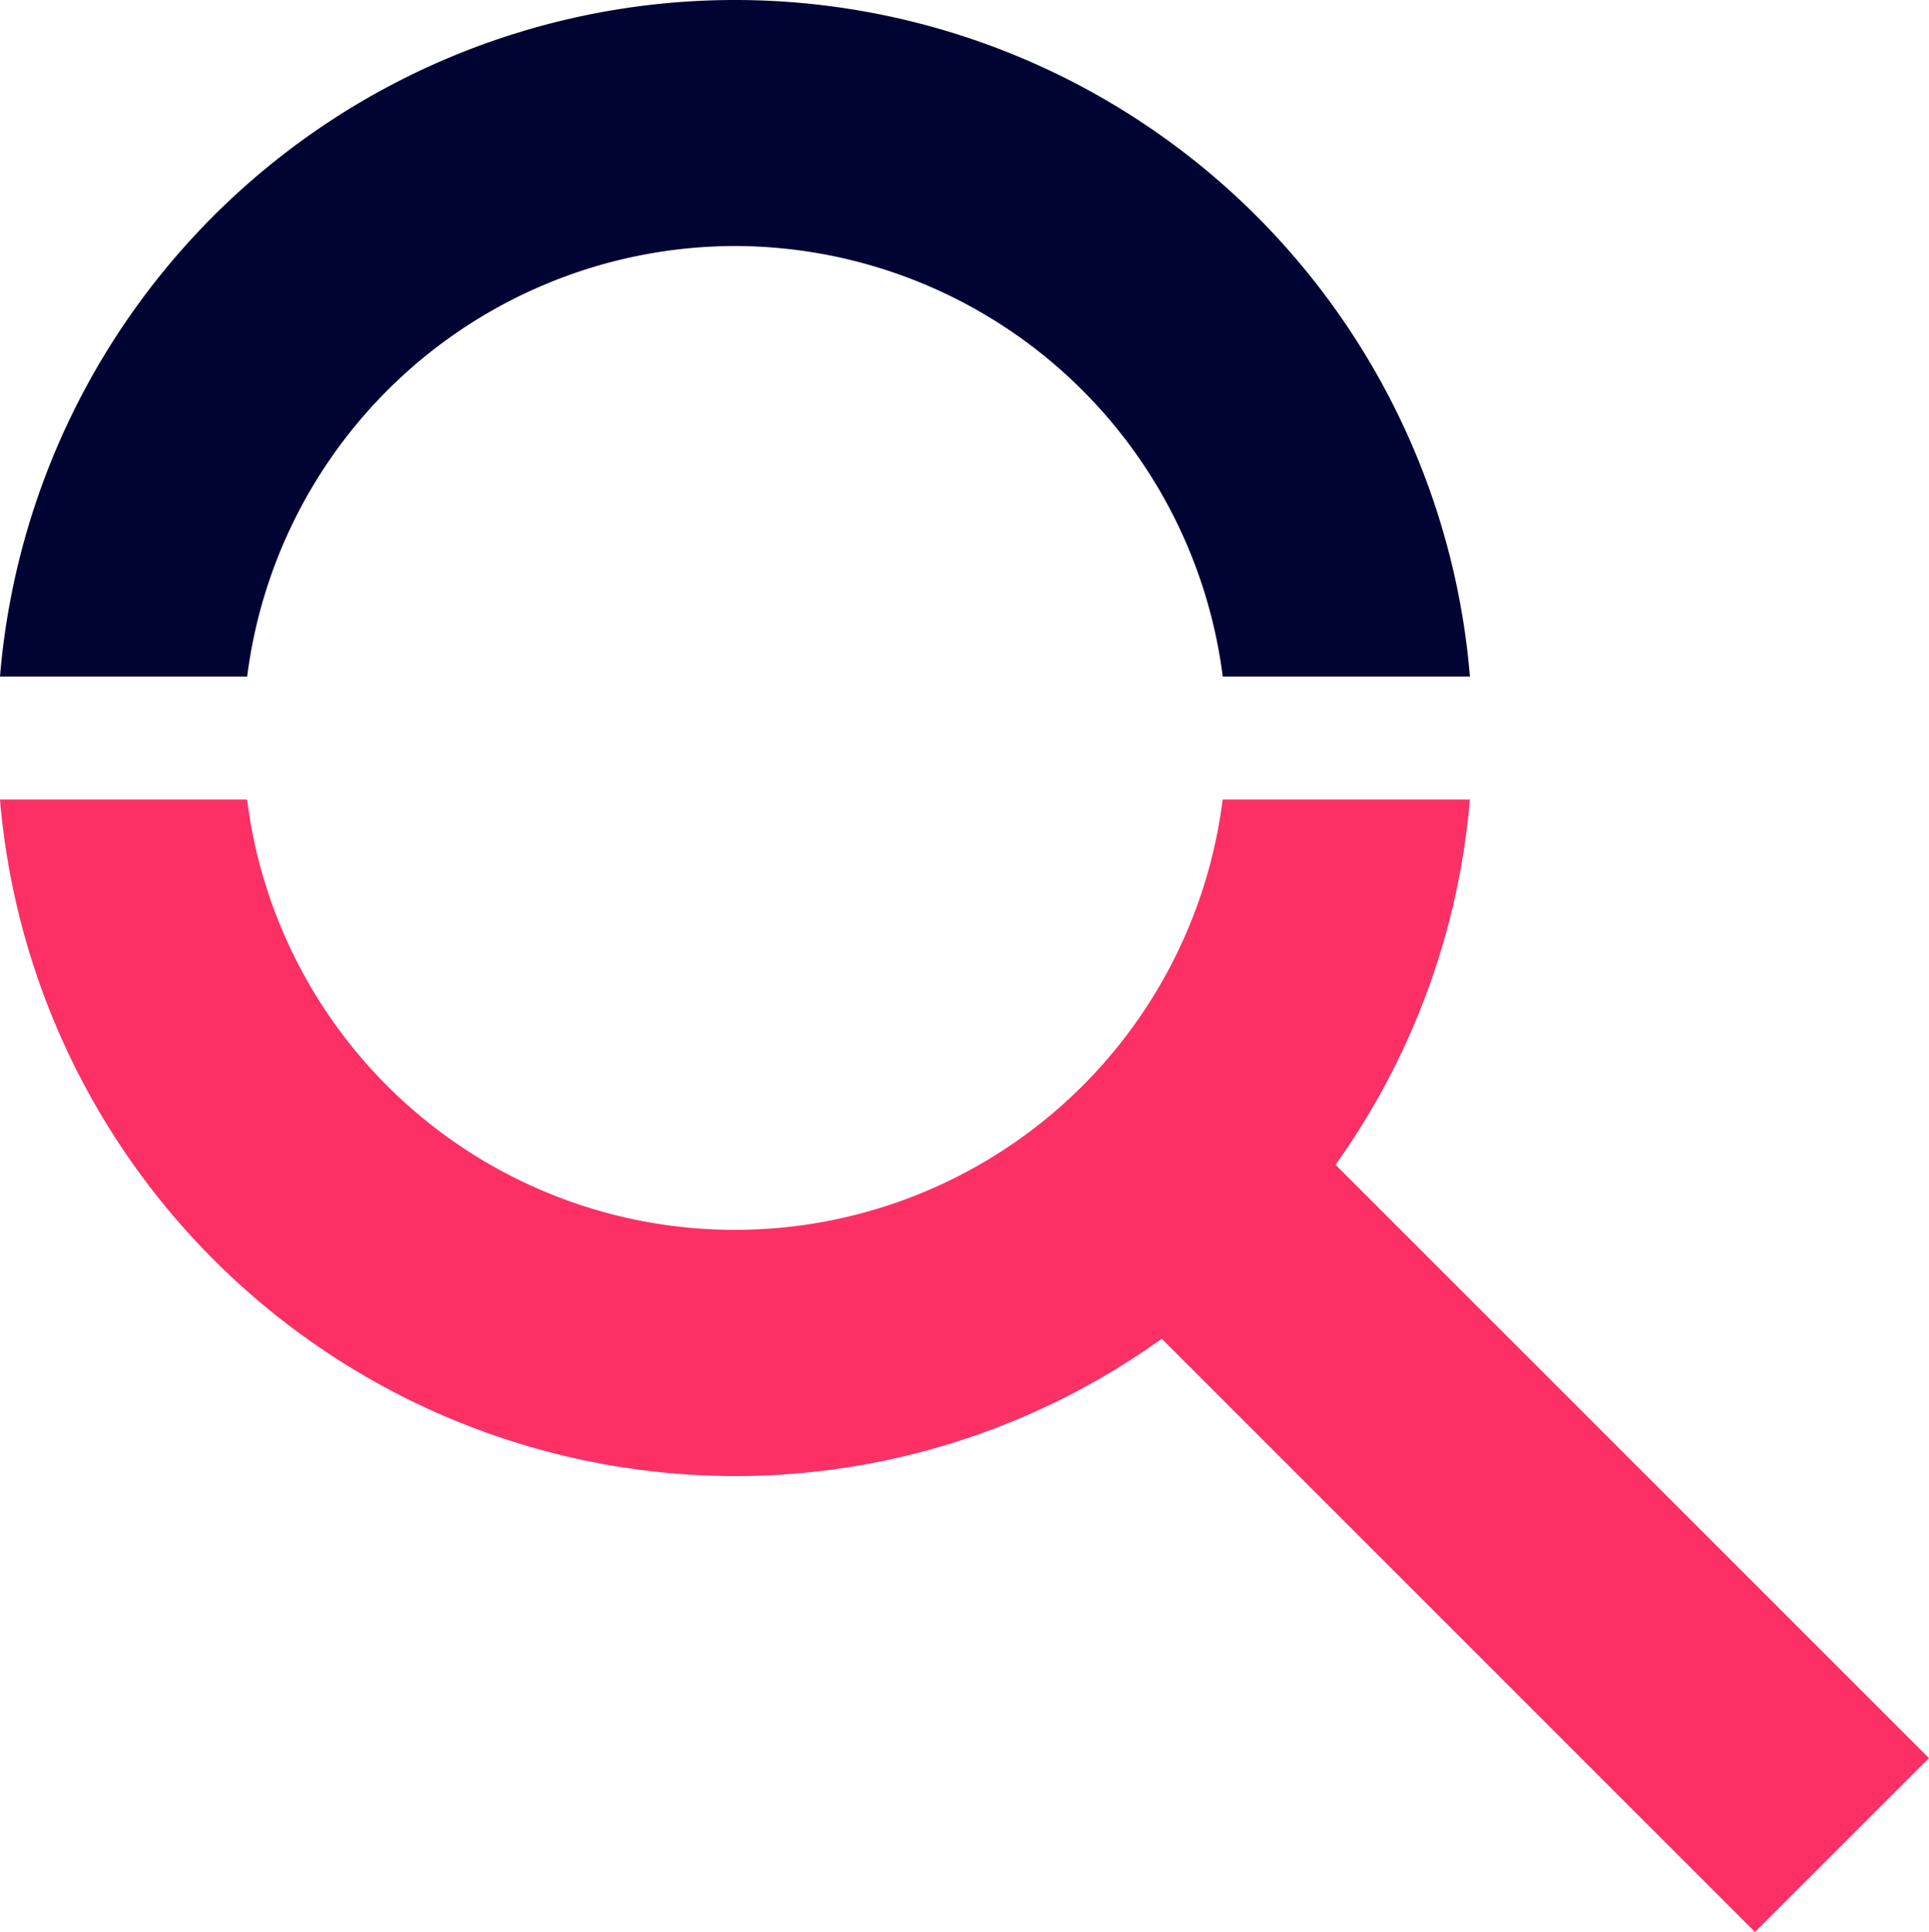 <svg xmlns="http://www.w3.org/2000/svg" width="52.068" height="52.152" viewBox="0 0 52.068 52.152"><g id="icons8-search" transform="translate(-0.051)"><path id="Path_1200" data-name="Path 1200" d="M52.119,38.875,36.1,22.858A19.817,19.817,0,0,0,39.726,13H33.053A13.27,13.27,0,0,1,6.72,13H.051A19.936,19.936,0,0,0,19.888,31.262a19.75,19.75,0,0,0,11.52-3.707L47.422,43.57Z" transform="translate(0 8.582)" fill="#fc3065"></path><path id="Path_1201" data-name="Path 1201" d="M19.888,6.641A13.294,13.294,0,0,1,33.055,18.262h6.672a19.906,19.906,0,0,0-39.676,0H6.723A13.291,13.291,0,0,1,19.888,6.641Z" fill="#000433"></path></g></svg>